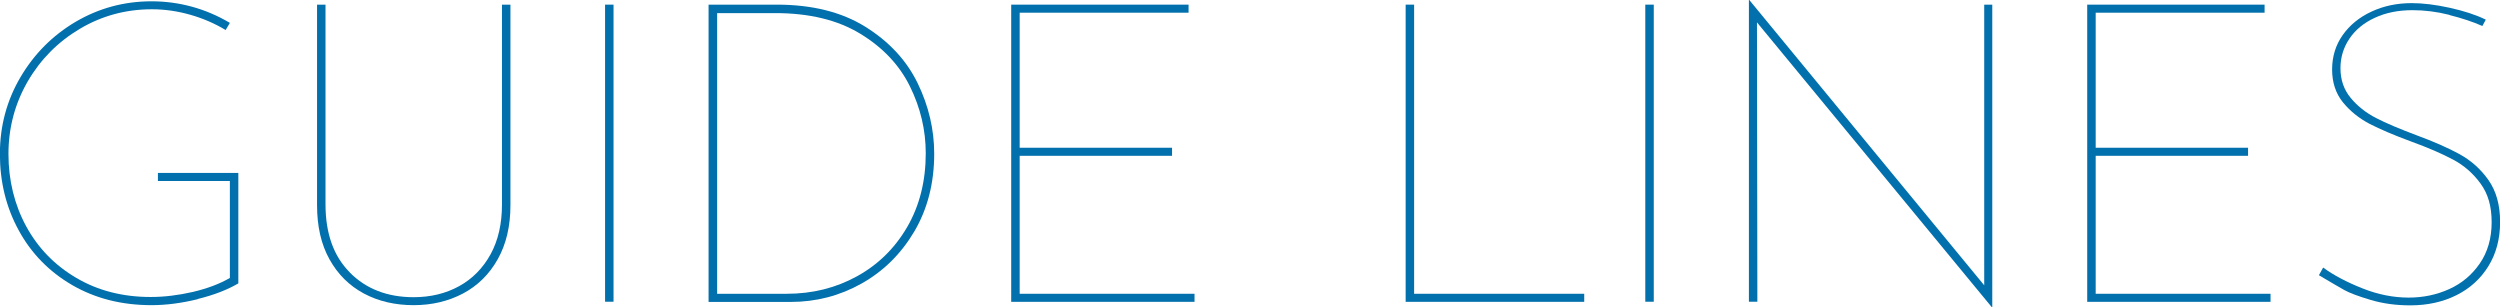 <?xml version="1.0" encoding="UTF-8"?><svg id="_レイヤー_2" xmlns="http://www.w3.org/2000/svg" width="248.07" height="30.49" viewBox="0 0 248.07 30.49"><defs><style>.cls-1{fill:#0270ac;}</style></defs><g id="_レイヤー_5"><path class="cls-1" d="M19.61,29.69c-1.6.39-3.12.59-4.58.59-2.97,0-5.59-.67-7.88-2-2.28-1.33-4.05-3.14-5.29-5.42-1.25-2.28-1.87-4.81-1.87-7.58s.68-5.31,2.04-7.62c1.36-2.31,3.18-4.14,5.48-5.5C9.81.81,12.32.13,15.04.13s5.36.71,7.77,2.14l-.42.71c-1.06-.64-2.23-1.15-3.49-1.51-1.26-.36-2.53-.55-3.82-.55-2.58,0-4.96.64-7.14,1.93-2.18,1.29-3.91,3.03-5.19,5.23-1.27,2.2-1.91,4.6-1.91,7.2s.59,5.03,1.76,7.18c1.18,2.16,2.83,3.86,4.98,5.12,2.14,1.26,4.6,1.89,7.37,1.89,1.34,0,2.74-.17,4.18-.5,1.44-.34,2.67-.8,3.68-1.39v-9.62h-7.14v-.8h7.98v10.96c-1.09.64-2.44,1.16-4.03,1.55Z"/><path class="cls-1" d="M34.72,27.05c1.61,1.62,3.72,2.44,6.32,2.44,1.68,0,3.18-.36,4.51-1.09,1.33-.73,2.37-1.79,3.13-3.17.76-1.39,1.13-3.03,1.13-4.94V.46h.84v19.91c0,2.07-.42,3.86-1.26,5.35-.84,1.5-1.99,2.63-3.44,3.4-1.46.77-3.09,1.16-4.91,1.16s-3.49-.38-4.94-1.16c-1.44-.77-2.58-1.9-3.4-3.38-.83-1.48-1.24-3.28-1.24-5.38V.46h.84v19.82c0,2.88.8,5.14,2.42,6.76Z"/><path class="cls-1" d="M60.88.46v29.48h-.84V.46h.84Z"/><path class="cls-1" d="M70.31.46h6.76c3.53,0,6.47.74,8.82,2.21,2.35,1.47,4.07,3.33,5.17,5.59,1.09,2.25,1.64,4.59,1.64,6.99,0,2.91-.66,5.48-1.97,7.71-1.32,2.23-3.06,3.95-5.23,5.17-2.17,1.22-4.52,1.83-7.04,1.83h-8.15V.46ZM78.08,29.15c2.52,0,4.83-.57,6.93-1.72,2.1-1.15,3.77-2.78,5-4.89,1.23-2.11,1.85-4.56,1.85-7.33,0-2.3-.52-4.51-1.57-6.64-1.05-2.13-2.7-3.87-4.94-5.23-2.24-1.36-5.05-2.04-8.44-2.04h-5.75v27.85h6.93Z"/><path class="cls-1" d="M117.94.46v.8h-16.76v13.4h15.12v.8h-15.12v13.69h17.35v.8h-18.19V.46h17.6Z"/><path class="cls-1" d="M140.32.46v28.69h16.88v.8h-17.72V.46h.84Z"/><path class="cls-1" d="M164.1.46v29.48h-.84V.46h.84Z"/><path class="cls-1" d="M197.69.46v30.03h-.04l-23.31-28.27.04,27.72h-.84V0h.04l23.31,28.31V.46h.8Z"/><path class="cls-1" d="M224.71.46v.8h-16.76v13.4h15.12v.8h-15.12v13.69h17.35v.8h-18.19V.46h17.6Z"/><path class="cls-1" d="M243.03,1.47c-1.23-.31-2.45-.46-3.65-.46-1.4,0-2.65.25-3.74.76-1.09.5-1.93,1.2-2.52,2.08-.59.88-.88,1.86-.88,2.92,0,1.15.34,2.13,1.01,2.94.67.81,1.51,1.48,2.52,2,1.01.52,2.34,1.08,3.99,1.7,1.74.64,3.17,1.27,4.3,1.89,1.13.62,2.09,1.47,2.86,2.56.77,1.09,1.16,2.48,1.16,4.16s-.39,3.14-1.16,4.39c-.77,1.25-1.83,2.21-3.17,2.88-1.34.67-2.87,1.01-4.58,1.01-1.43,0-2.75-.18-3.97-.55-1.22-.36-2.08-.69-2.58-.97-.5-.28-1.34-.77-2.52-1.47l.42-.76c1.04.76,2.33,1.44,3.89,2.06,1.55.62,3.09.92,4.6.92,1.43,0,2.77-.28,4.01-.84,1.25-.56,2.26-1.41,3.04-2.54.78-1.13,1.18-2.5,1.18-4.1s-.36-2.81-1.09-3.82c-.73-1.01-1.64-1.81-2.73-2.39s-2.49-1.19-4.2-1.81c-1.68-.62-3.04-1.2-4.09-1.74-1.05-.55-1.93-1.26-2.65-2.14-.71-.88-1.07-1.97-1.07-3.25s.35-2.43,1.05-3.42c.7-.99,1.65-1.77,2.86-2.33,1.2-.56,2.53-.84,3.99-.84,1.09,0,2.35.15,3.76.46,1.41.31,2.61.7,3.59,1.18l-.34.63c-.95-.42-2.04-.78-3.28-1.09Z"/></g></svg>